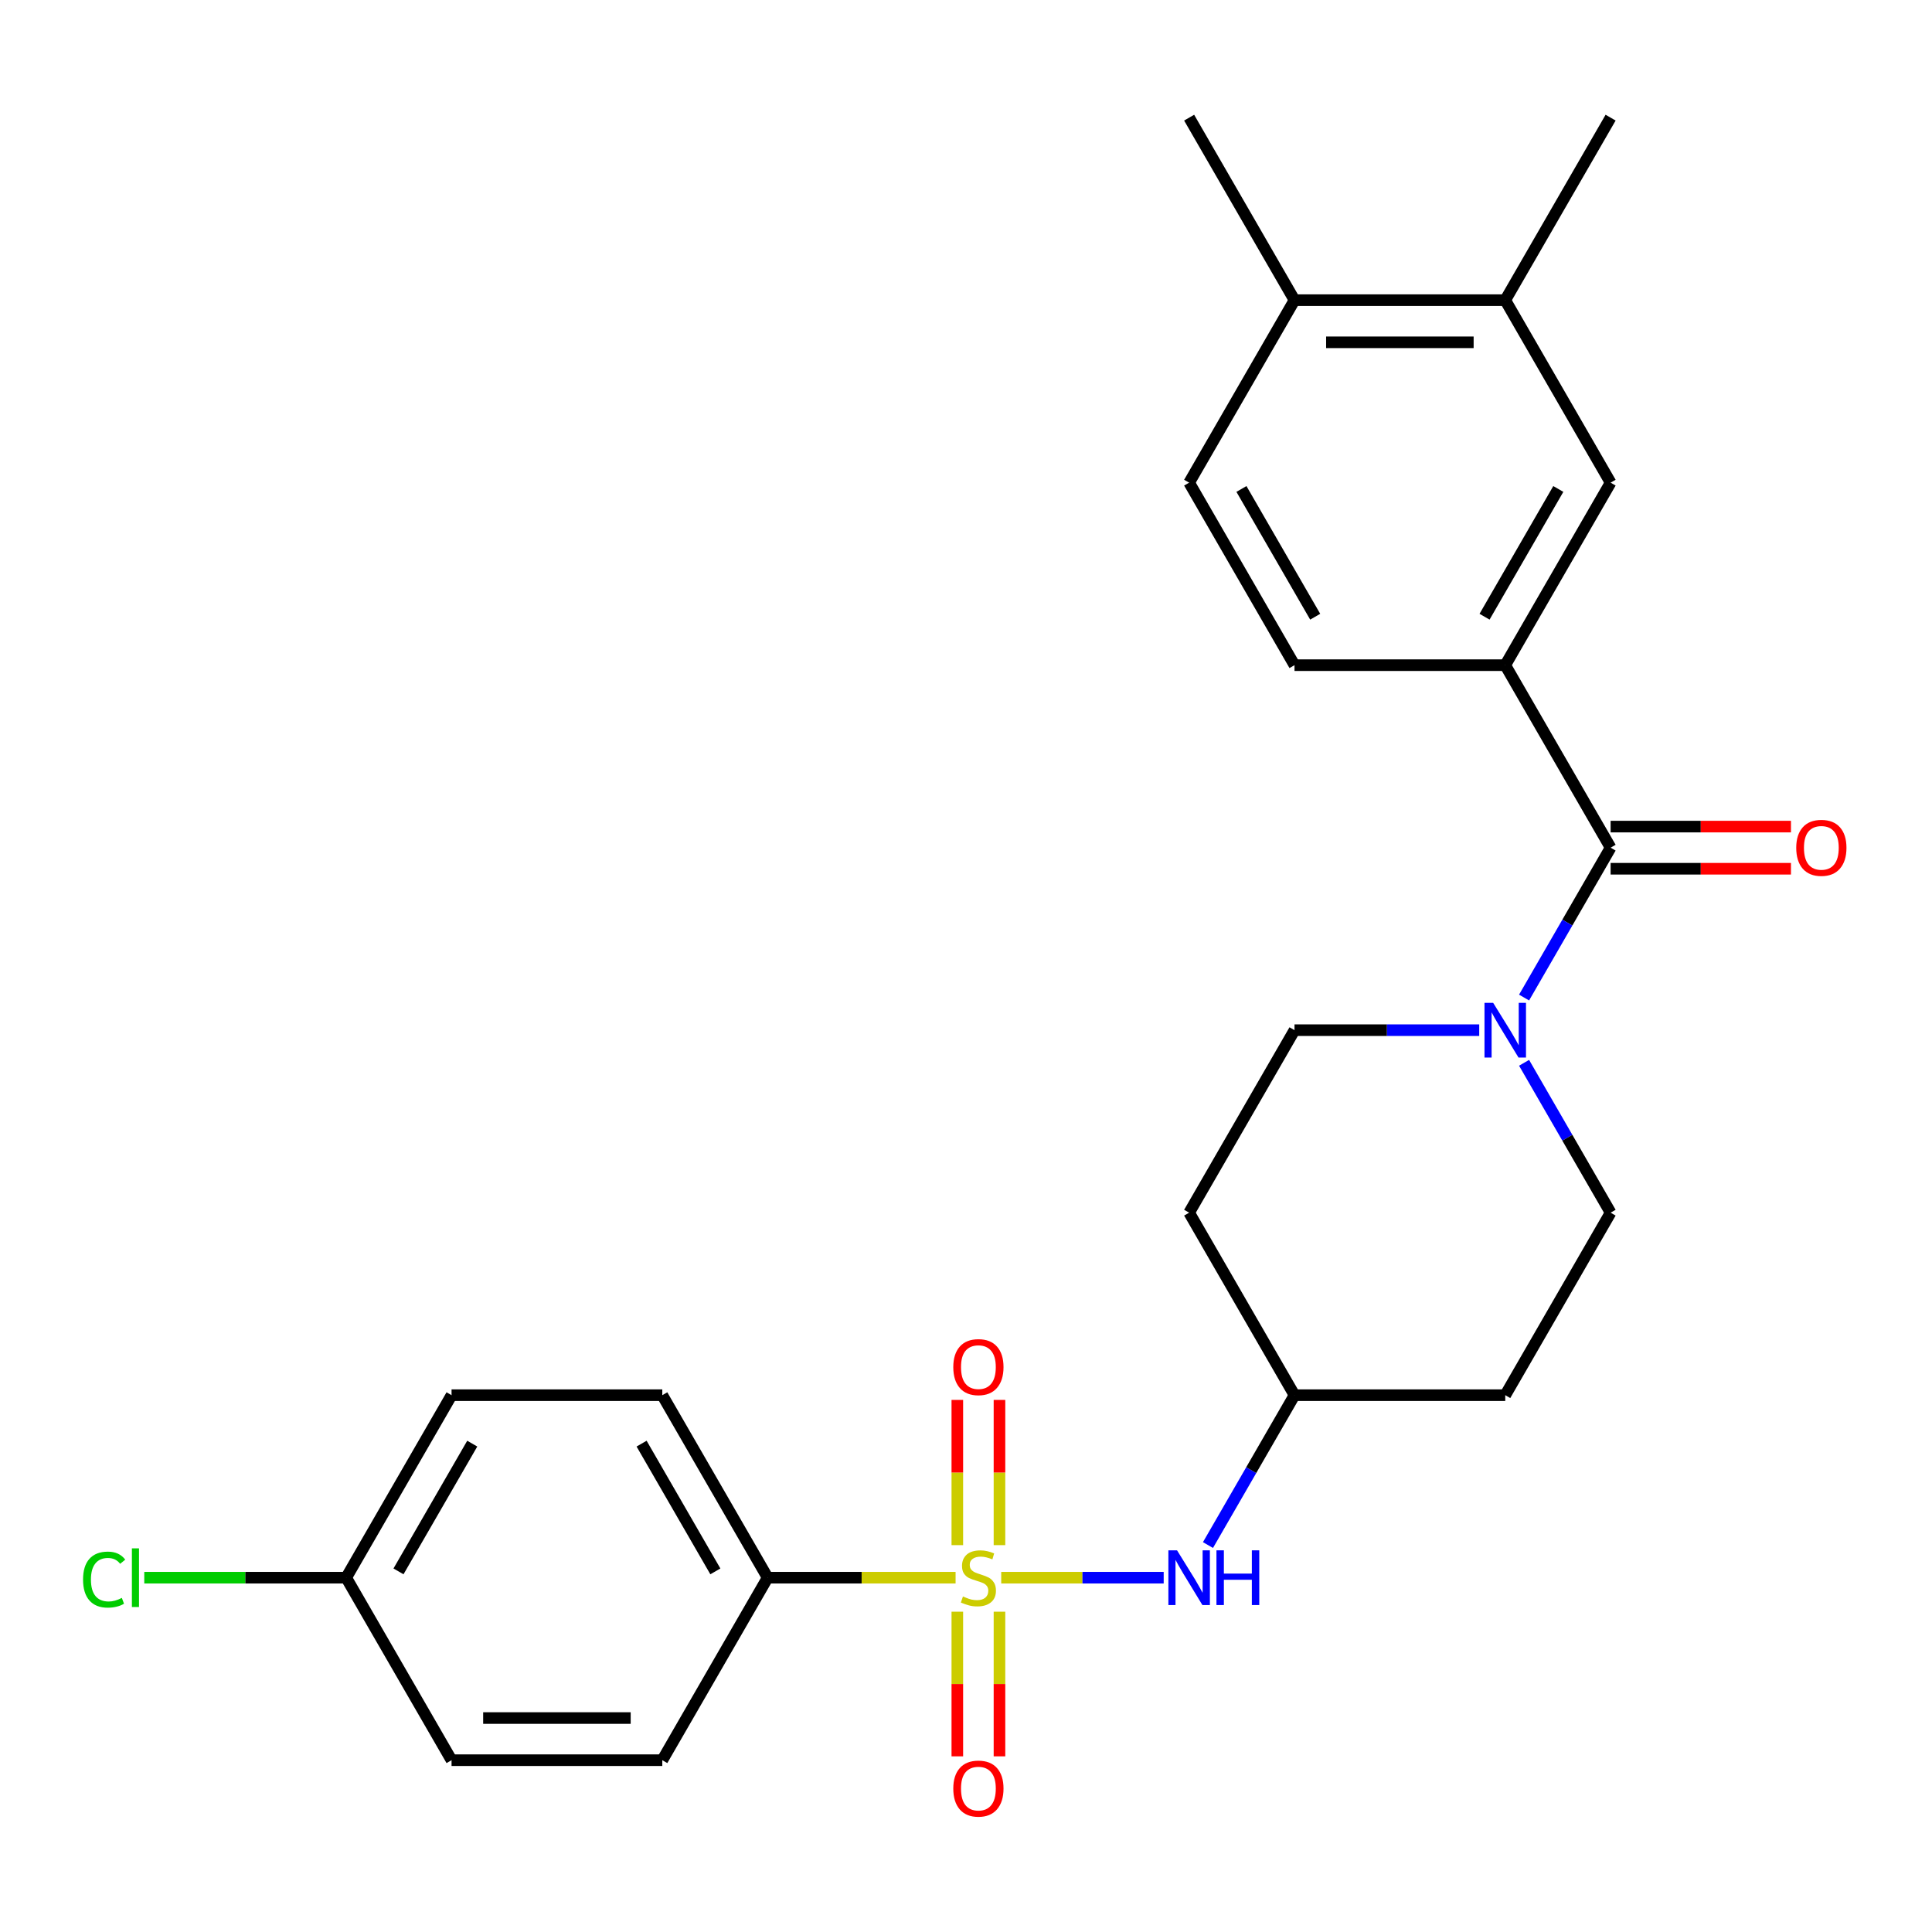 <?xml version='1.0' encoding='iso-8859-1'?>
<svg version='1.1' baseProfile='full'
              xmlns='http://www.w3.org/2000/svg'
                      xmlns:rdkit='http://www.rdkit.org/xml'
                      xmlns:xlink='http://www.w3.org/1999/xlink'
                  xml:space='preserve'
width='1000px' height='1000px' viewBox='0 0 1000 1000'>
<!-- END OF HEADER -->
<rect style='opacity:1.0;fill:#FFFFFF;stroke:none' width='1000' height='1000' x='0' y='0'> </rect>
<path class='bond-2' d='M 518.225,816.608 L 560.274,816.608' style='fill:none;fill-rule:evenodd;stroke:#CCCC00;stroke-width:6px;stroke-linecap:butt;stroke-linejoin:miter;stroke-opacity:1' />
<path class='bond-2' d='M 560.274,816.608 L 602.324,816.608' style='fill:none;fill-rule:evenodd;stroke:#0000FF;stroke-width:6px;stroke-linecap:butt;stroke-linejoin:miter;stroke-opacity:1' />
<path class='bond-4' d='M 494.611,816.608 L 445.976,816.608' style='fill:none;fill-rule:evenodd;stroke:#CCCC00;stroke-width:6px;stroke-linecap:butt;stroke-linejoin:miter;stroke-opacity:1' />
<path class='bond-4' d='M 445.976,816.608 L 397.34,816.608' style='fill:none;fill-rule:evenodd;stroke:#000000;stroke-width:6px;stroke-linecap:butt;stroke-linejoin:miter;stroke-opacity:1' />
<path class='bond-6' d='M 517.326,799.761 L 517.326,762.179' style='fill:none;fill-rule:evenodd;stroke:#CCCC00;stroke-width:6px;stroke-linecap:butt;stroke-linejoin:miter;stroke-opacity:1' />
<path class='bond-6' d='M 517.326,762.179 L 517.326,724.596' style='fill:none;fill-rule:evenodd;stroke:#FF0000;stroke-width:6px;stroke-linecap:butt;stroke-linejoin:miter;stroke-opacity:1' />
<path class='bond-6' d='M 495.51,799.761 L 495.51,762.179' style='fill:none;fill-rule:evenodd;stroke:#CCCC00;stroke-width:6px;stroke-linecap:butt;stroke-linejoin:miter;stroke-opacity:1' />
<path class='bond-6' d='M 495.51,762.179 L 495.51,724.596' style='fill:none;fill-rule:evenodd;stroke:#FF0000;stroke-width:6px;stroke-linecap:butt;stroke-linejoin:miter;stroke-opacity:1' />
<path class='bond-7' d='M 495.51,834.215 L 495.51,871.647' style='fill:none;fill-rule:evenodd;stroke:#CCCC00;stroke-width:6px;stroke-linecap:butt;stroke-linejoin:miter;stroke-opacity:1' />
<path class='bond-7' d='M 495.51,871.647 L 495.51,909.079' style='fill:none;fill-rule:evenodd;stroke:#FF0000;stroke-width:6px;stroke-linecap:butt;stroke-linejoin:miter;stroke-opacity:1' />
<path class='bond-7' d='M 517.326,834.215 L 517.326,871.647' style='fill:none;fill-rule:evenodd;stroke:#CCCC00;stroke-width:6px;stroke-linecap:butt;stroke-linejoin:miter;stroke-opacity:1' />
<path class='bond-7' d='M 517.326,871.647 L 517.326,909.079' style='fill:none;fill-rule:evenodd;stroke:#FF0000;stroke-width:6px;stroke-linecap:butt;stroke-linejoin:miter;stroke-opacity:1' />
<path class='bond-0' d='M 833.65,438.753 L 811.256,477.541' style='fill:none;fill-rule:evenodd;stroke:#000000;stroke-width:6px;stroke-linecap:butt;stroke-linejoin:miter;stroke-opacity:1' />
<path class='bond-0' d='M 811.256,477.541 L 788.861,516.33' style='fill:none;fill-rule:evenodd;stroke:#0000FF;stroke-width:6px;stroke-linecap:butt;stroke-linejoin:miter;stroke-opacity:1' />
<path class='bond-3' d='M 833.65,438.753 L 779.112,344.289' style='fill:none;fill-rule:evenodd;stroke:#000000;stroke-width:6px;stroke-linecap:butt;stroke-linejoin:miter;stroke-opacity:1' />
<path class='bond-11' d='M 833.65,449.66 L 880.326,449.66' style='fill:none;fill-rule:evenodd;stroke:#000000;stroke-width:6px;stroke-linecap:butt;stroke-linejoin:miter;stroke-opacity:1' />
<path class='bond-11' d='M 880.326,449.66 L 927.001,449.66' style='fill:none;fill-rule:evenodd;stroke:#FF0000;stroke-width:6px;stroke-linecap:butt;stroke-linejoin:miter;stroke-opacity:1' />
<path class='bond-11' d='M 833.65,427.845 L 880.326,427.845' style='fill:none;fill-rule:evenodd;stroke:#000000;stroke-width:6px;stroke-linecap:butt;stroke-linejoin:miter;stroke-opacity:1' />
<path class='bond-11' d='M 880.326,427.845 L 927.001,427.845' style='fill:none;fill-rule:evenodd;stroke:#FF0000;stroke-width:6px;stroke-linecap:butt;stroke-linejoin:miter;stroke-opacity:1' />
<path class='bond-1' d='M 765.645,533.216 L 717.839,533.216' style='fill:none;fill-rule:evenodd;stroke:#0000FF;stroke-width:6px;stroke-linecap:butt;stroke-linejoin:miter;stroke-opacity:1' />
<path class='bond-1' d='M 717.839,533.216 L 670.034,533.216' style='fill:none;fill-rule:evenodd;stroke:#000000;stroke-width:6px;stroke-linecap:butt;stroke-linejoin:miter;stroke-opacity:1' />
<path class='bond-27' d='M 788.861,550.103 L 811.256,588.892' style='fill:none;fill-rule:evenodd;stroke:#0000FF;stroke-width:6px;stroke-linecap:butt;stroke-linejoin:miter;stroke-opacity:1' />
<path class='bond-27' d='M 811.256,588.892 L 833.65,627.68' style='fill:none;fill-rule:evenodd;stroke:#000000;stroke-width:6px;stroke-linecap:butt;stroke-linejoin:miter;stroke-opacity:1' />
<path class='bond-14' d='M 625.245,799.721 L 647.64,760.933' style='fill:none;fill-rule:evenodd;stroke:#0000FF;stroke-width:6px;stroke-linecap:butt;stroke-linejoin:miter;stroke-opacity:1' />
<path class='bond-14' d='M 647.64,760.933 L 670.034,722.144' style='fill:none;fill-rule:evenodd;stroke:#000000;stroke-width:6px;stroke-linecap:butt;stroke-linejoin:miter;stroke-opacity:1' />
<path class='bond-5' d='M 779.112,344.289 L 833.65,249.825' style='fill:none;fill-rule:evenodd;stroke:#000000;stroke-width:6px;stroke-linecap:butt;stroke-linejoin:miter;stroke-opacity:1' />
<path class='bond-5' d='M 768.4,319.211 L 806.577,253.087' style='fill:none;fill-rule:evenodd;stroke:#000000;stroke-width:6px;stroke-linecap:butt;stroke-linejoin:miter;stroke-opacity:1' />
<path class='bond-13' d='M 779.112,344.289 L 670.034,344.289' style='fill:none;fill-rule:evenodd;stroke:#000000;stroke-width:6px;stroke-linecap:butt;stroke-linejoin:miter;stroke-opacity:1' />
<path class='bond-18' d='M 397.34,816.608 L 342.801,722.144' style='fill:none;fill-rule:evenodd;stroke:#000000;stroke-width:6px;stroke-linecap:butt;stroke-linejoin:miter;stroke-opacity:1' />
<path class='bond-18' d='M 370.267,813.346 L 332.089,747.222' style='fill:none;fill-rule:evenodd;stroke:#000000;stroke-width:6px;stroke-linecap:butt;stroke-linejoin:miter;stroke-opacity:1' />
<path class='bond-19' d='M 397.34,816.608 L 342.801,911.072' style='fill:none;fill-rule:evenodd;stroke:#000000;stroke-width:6px;stroke-linecap:butt;stroke-linejoin:miter;stroke-opacity:1' />
<path class='bond-8' d='M 833.65,249.825 L 779.112,155.361' style='fill:none;fill-rule:evenodd;stroke:#000000;stroke-width:6px;stroke-linecap:butt;stroke-linejoin:miter;stroke-opacity:1' />
<path class='bond-24' d='M 779.112,155.361 L 833.65,60.897' style='fill:none;fill-rule:evenodd;stroke:#000000;stroke-width:6px;stroke-linecap:butt;stroke-linejoin:miter;stroke-opacity:1' />
<path class='bond-28' d='M 779.112,155.361 L 670.034,155.361' style='fill:none;fill-rule:evenodd;stroke:#000000;stroke-width:6px;stroke-linecap:butt;stroke-linejoin:miter;stroke-opacity:1' />
<path class='bond-28' d='M 762.75,177.176 L 686.396,177.176' style='fill:none;fill-rule:evenodd;stroke:#000000;stroke-width:6px;stroke-linecap:butt;stroke-linejoin:miter;stroke-opacity:1' />
<path class='bond-9' d='M 670.034,533.216 L 615.495,627.68' style='fill:none;fill-rule:evenodd;stroke:#000000;stroke-width:6px;stroke-linecap:butt;stroke-linejoin:miter;stroke-opacity:1' />
<path class='bond-10' d='M 833.65,627.68 L 779.112,722.144' style='fill:none;fill-rule:evenodd;stroke:#000000;stroke-width:6px;stroke-linecap:butt;stroke-linejoin:miter;stroke-opacity:1' />
<path class='bond-12' d='M 670.034,155.361 L 615.495,249.825' style='fill:none;fill-rule:evenodd;stroke:#000000;stroke-width:6px;stroke-linecap:butt;stroke-linejoin:miter;stroke-opacity:1' />
<path class='bond-25' d='M 670.034,155.361 L 615.495,60.897' style='fill:none;fill-rule:evenodd;stroke:#000000;stroke-width:6px;stroke-linecap:butt;stroke-linejoin:miter;stroke-opacity:1' />
<path class='bond-15' d='M 670.034,344.289 L 615.495,249.825' style='fill:none;fill-rule:evenodd;stroke:#000000;stroke-width:6px;stroke-linecap:butt;stroke-linejoin:miter;stroke-opacity:1' />
<path class='bond-15' d='M 680.746,319.211 L 642.569,253.087' style='fill:none;fill-rule:evenodd;stroke:#000000;stroke-width:6px;stroke-linecap:butt;stroke-linejoin:miter;stroke-opacity:1' />
<path class='bond-16' d='M 670.034,722.144 L 779.112,722.144' style='fill:none;fill-rule:evenodd;stroke:#000000;stroke-width:6px;stroke-linecap:butt;stroke-linejoin:miter;stroke-opacity:1' />
<path class='bond-17' d='M 670.034,722.144 L 615.495,627.68' style='fill:none;fill-rule:evenodd;stroke:#000000;stroke-width:6px;stroke-linecap:butt;stroke-linejoin:miter;stroke-opacity:1' />
<path class='bond-21' d='M 342.801,722.144 L 233.724,722.144' style='fill:none;fill-rule:evenodd;stroke:#000000;stroke-width:6px;stroke-linecap:butt;stroke-linejoin:miter;stroke-opacity:1' />
<path class='bond-22' d='M 342.801,911.072 L 233.724,911.072' style='fill:none;fill-rule:evenodd;stroke:#000000;stroke-width:6px;stroke-linecap:butt;stroke-linejoin:miter;stroke-opacity:1' />
<path class='bond-22' d='M 326.44,889.257 L 250.086,889.257' style='fill:none;fill-rule:evenodd;stroke:#000000;stroke-width:6px;stroke-linecap:butt;stroke-linejoin:miter;stroke-opacity:1' />
<path class='bond-20' d='M 179.185,816.608 L 233.724,911.072' style='fill:none;fill-rule:evenodd;stroke:#000000;stroke-width:6px;stroke-linecap:butt;stroke-linejoin:miter;stroke-opacity:1' />
<path class='bond-23' d='M 179.185,816.608 L 126.93,816.608' style='fill:none;fill-rule:evenodd;stroke:#000000;stroke-width:6px;stroke-linecap:butt;stroke-linejoin:miter;stroke-opacity:1' />
<path class='bond-23' d='M 126.93,816.608 L 74.674,816.608' style='fill:none;fill-rule:evenodd;stroke:#00CC00;stroke-width:6px;stroke-linecap:butt;stroke-linejoin:miter;stroke-opacity:1' />
<path class='bond-26' d='M 179.185,816.608 L 233.724,722.144' style='fill:none;fill-rule:evenodd;stroke:#000000;stroke-width:6px;stroke-linecap:butt;stroke-linejoin:miter;stroke-opacity:1' />
<path class='bond-26' d='M 206.259,813.346 L 244.436,747.222' style='fill:none;fill-rule:evenodd;stroke:#000000;stroke-width:6px;stroke-linecap:butt;stroke-linejoin:miter;stroke-opacity:1' />
<path  class='atom-0' d='M 498.418 826.328
Q 498.738 826.448, 500.058 827.008
Q 501.378 827.568, 502.818 827.928
Q 504.298 828.248, 505.738 828.248
Q 508.418 828.248, 509.978 826.968
Q 511.538 825.648, 511.538 823.368
Q 511.538 821.808, 510.738 820.848
Q 509.978 819.888, 508.778 819.368
Q 507.578 818.848, 505.578 818.248
Q 503.058 817.488, 501.538 816.768
Q 500.058 816.048, 498.978 814.528
Q 497.938 813.008, 497.938 810.448
Q 497.938 806.888, 500.338 804.688
Q 502.778 802.488, 507.578 802.488
Q 510.858 802.488, 514.578 804.048
L 513.658 807.128
Q 510.258 805.728, 507.698 805.728
Q 504.938 805.728, 503.418 806.888
Q 501.898 808.008, 501.938 809.968
Q 501.938 811.488, 502.698 812.408
Q 503.498 813.328, 504.618 813.848
Q 505.778 814.368, 507.698 814.968
Q 510.258 815.768, 511.778 816.568
Q 513.298 817.368, 514.378 819.008
Q 515.498 820.608, 515.498 823.368
Q 515.498 827.288, 512.858 829.408
Q 510.258 831.488, 505.898 831.488
Q 503.378 831.488, 501.458 830.928
Q 499.578 830.408, 497.338 829.488
L 498.418 826.328
' fill='#CCCC00'/>
<path  class='atom-2' d='M 772.852 519.056
L 782.132 534.056
Q 783.052 535.536, 784.532 538.216
Q 786.012 540.896, 786.092 541.056
L 786.092 519.056
L 789.852 519.056
L 789.852 547.376
L 785.972 547.376
L 776.012 530.976
Q 774.852 529.056, 773.612 526.856
Q 772.412 524.656, 772.052 523.976
L 772.052 547.376
L 768.372 547.376
L 768.372 519.056
L 772.852 519.056
' fill='#0000FF'/>
<path  class='atom-3' d='M 609.235 802.448
L 618.515 817.448
Q 619.435 818.928, 620.915 821.608
Q 622.395 824.288, 622.475 824.448
L 622.475 802.448
L 626.235 802.448
L 626.235 830.768
L 622.355 830.768
L 612.395 814.368
Q 611.235 812.448, 609.995 810.248
Q 608.795 808.048, 608.435 807.368
L 608.435 830.768
L 604.755 830.768
L 604.755 802.448
L 609.235 802.448
' fill='#0000FF'/>
<path  class='atom-3' d='M 629.635 802.448
L 633.475 802.448
L 633.475 814.488
L 647.955 814.488
L 647.955 802.448
L 651.795 802.448
L 651.795 830.768
L 647.955 830.768
L 647.955 817.688
L 633.475 817.688
L 633.475 830.768
L 629.635 830.768
L 629.635 802.448
' fill='#0000FF'/>
<path  class='atom-7' d='M 493.418 707.611
Q 493.418 700.811, 496.778 697.011
Q 500.138 693.211, 506.418 693.211
Q 512.698 693.211, 516.058 697.011
Q 519.418 700.811, 519.418 707.611
Q 519.418 714.491, 516.018 718.411
Q 512.618 722.291, 506.418 722.291
Q 500.178 722.291, 496.778 718.411
Q 493.418 714.531, 493.418 707.611
M 506.418 719.091
Q 510.738 719.091, 513.058 716.211
Q 515.418 713.291, 515.418 707.611
Q 515.418 702.051, 513.058 699.251
Q 510.738 696.411, 506.418 696.411
Q 502.098 696.411, 499.738 699.211
Q 497.418 702.011, 497.418 707.611
Q 497.418 713.331, 499.738 716.211
Q 502.098 719.091, 506.418 719.091
' fill='#FF0000'/>
<path  class='atom-8' d='M 493.418 925.766
Q 493.418 918.966, 496.778 915.166
Q 500.138 911.366, 506.418 911.366
Q 512.698 911.366, 516.058 915.166
Q 519.418 918.966, 519.418 925.766
Q 519.418 932.646, 516.018 936.566
Q 512.618 940.446, 506.418 940.446
Q 500.178 940.446, 496.778 936.566
Q 493.418 932.686, 493.418 925.766
M 506.418 937.246
Q 510.738 937.246, 513.058 934.366
Q 515.418 931.446, 515.418 925.766
Q 515.418 920.206, 513.058 917.406
Q 510.738 914.566, 506.418 914.566
Q 502.098 914.566, 499.738 917.366
Q 497.418 920.166, 497.418 925.766
Q 497.418 931.486, 499.738 934.366
Q 502.098 937.246, 506.418 937.246
' fill='#FF0000'/>
<path  class='atom-12' d='M 929.728 438.833
Q 929.728 432.033, 933.088 428.233
Q 936.448 424.433, 942.728 424.433
Q 949.008 424.433, 952.368 428.233
Q 955.728 432.033, 955.728 438.833
Q 955.728 445.713, 952.328 449.633
Q 948.928 453.513, 942.728 453.513
Q 936.488 453.513, 933.088 449.633
Q 929.728 445.753, 929.728 438.833
M 942.728 450.313
Q 947.048 450.313, 949.368 447.433
Q 951.728 444.513, 951.728 438.833
Q 951.728 433.273, 949.368 430.473
Q 947.048 427.633, 942.728 427.633
Q 938.408 427.633, 936.048 430.433
Q 933.728 433.233, 933.728 438.833
Q 933.728 444.553, 936.048 447.433
Q 938.408 450.313, 942.728 450.313
' fill='#FF0000'/>
<path  class='atom-24' d='M 42.988 817.588
Q 42.988 810.548, 46.268 806.868
Q 49.588 803.148, 55.868 803.148
Q 61.708 803.148, 64.828 807.268
L 62.188 809.428
Q 59.908 806.428, 55.868 806.428
Q 51.588 806.428, 49.308 809.308
Q 47.068 812.148, 47.068 817.588
Q 47.068 823.188, 49.388 826.068
Q 51.748 828.948, 56.308 828.948
Q 59.428 828.948, 63.068 827.068
L 64.188 830.068
Q 62.708 831.028, 60.468 831.588
Q 58.228 832.148, 55.748 832.148
Q 49.588 832.148, 46.268 828.388
Q 42.988 824.628, 42.988 817.588
' fill='#00CC00'/>
<path  class='atom-24' d='M 68.268 801.428
L 71.948 801.428
L 71.948 831.788
L 68.268 831.788
L 68.268 801.428
' fill='#00CC00'/>
</svg>
